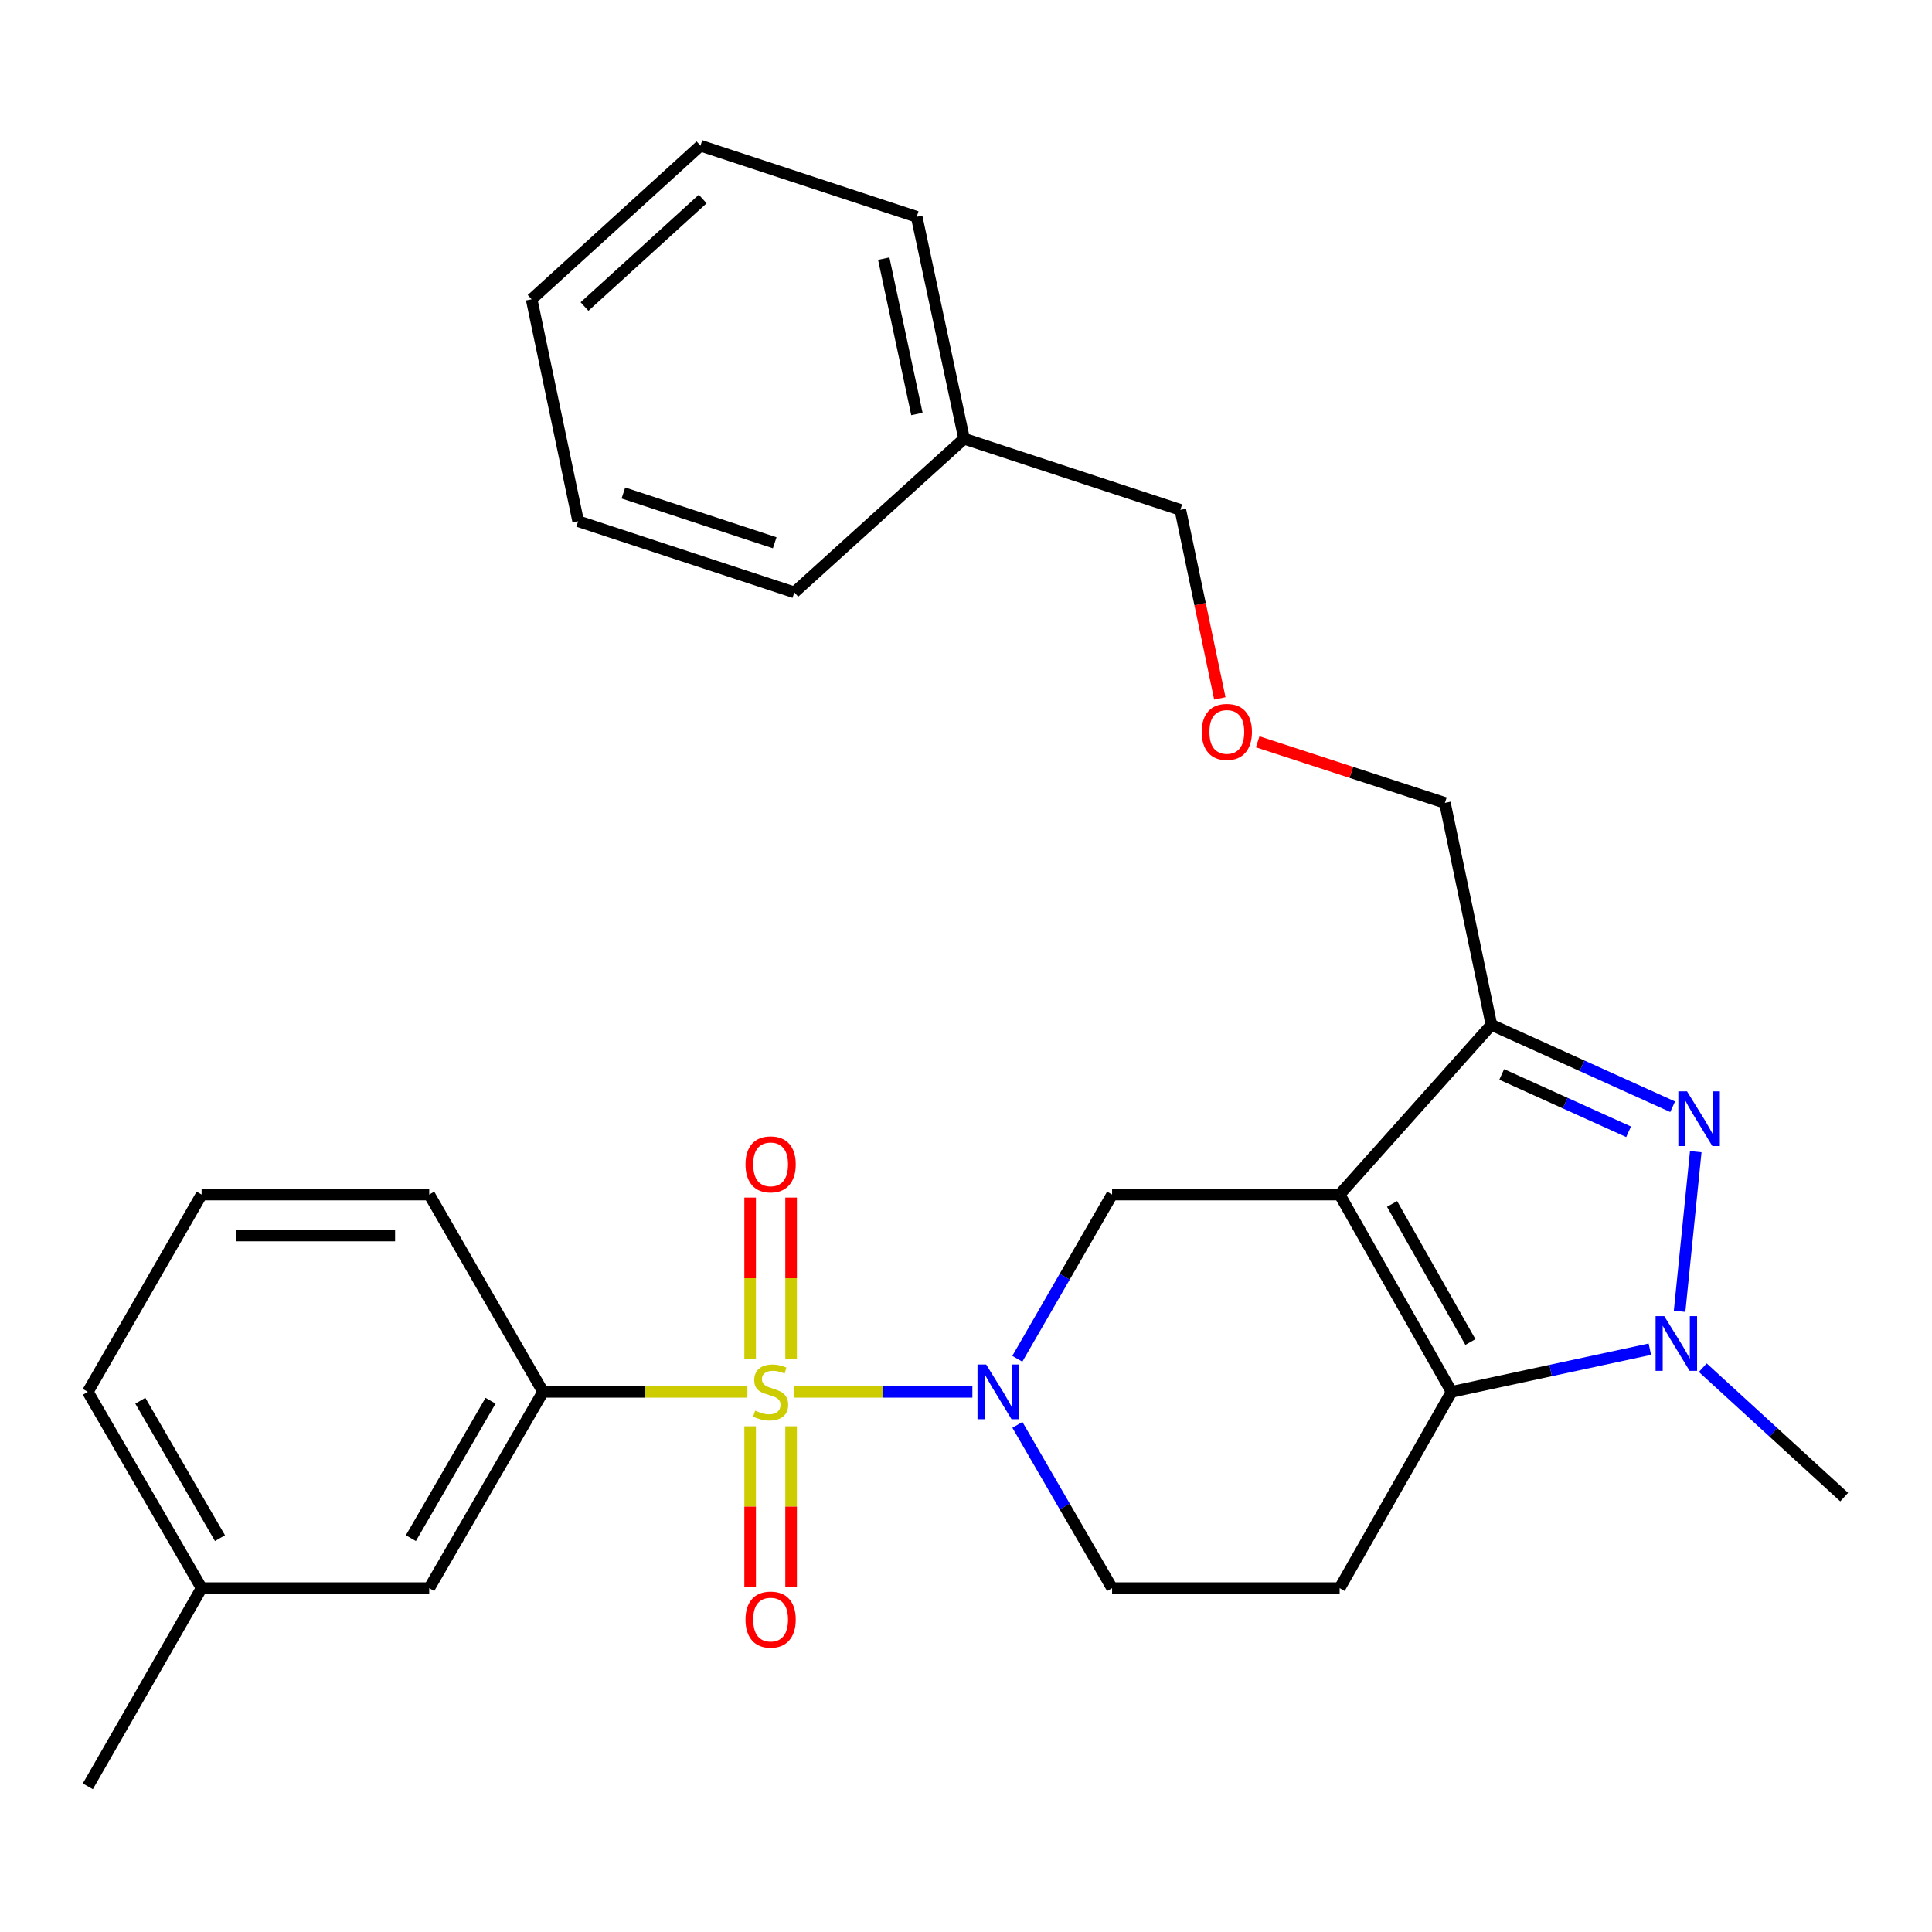 <?xml version='1.0' encoding='iso-8859-1'?>
<svg version='1.1' baseProfile='full'
              xmlns='http://www.w3.org/2000/svg'
                      xmlns:rdkit='http://www.rdkit.org/xml'
                      xmlns:xlink='http://www.w3.org/1999/xlink'
                  xml:space='preserve'
width='1000px' height='1000px' viewBox='0 0 1000 1000'>
<!-- END OF HEADER -->
<rect style='opacity:1.0;fill:#FFFFFF;stroke:none' width='1000' height='1000' x='0' y='0'> </rect>
<path class='bond-2' d='M 410.898,720.418 L 457.101,720.418' style='fill:none;fill-rule:evenodd;stroke:#CCCC00;stroke-width:6px;stroke-linecap:butt;stroke-linejoin:miter;stroke-opacity:1' />
<path class='bond-2' d='M 457.101,720.418 L 503.305,720.418' style='fill:none;fill-rule:evenodd;stroke:#0000FF;stroke-width:6px;stroke-linecap:butt;stroke-linejoin:miter;stroke-opacity:1' />
<path class='bond-7' d='M 386.847,720.418 L 333.963,720.418' style='fill:none;fill-rule:evenodd;stroke:#CCCC00;stroke-width:6px;stroke-linecap:butt;stroke-linejoin:miter;stroke-opacity:1' />
<path class='bond-7' d='M 333.963,720.418 L 281.078,720.418' style='fill:none;fill-rule:evenodd;stroke:#000000;stroke-width:6px;stroke-linecap:butt;stroke-linejoin:miter;stroke-opacity:1' />
<path class='bond-9' d='M 388.272,738.243 L 388.272,779.818' style='fill:none;fill-rule:evenodd;stroke:#CCCC00;stroke-width:6px;stroke-linecap:butt;stroke-linejoin:miter;stroke-opacity:1' />
<path class='bond-9' d='M 388.272,779.818 L 388.272,821.393' style='fill:none;fill-rule:evenodd;stroke:#FF0000;stroke-width:6px;stroke-linecap:butt;stroke-linejoin:miter;stroke-opacity:1' />
<path class='bond-9' d='M 409.473,738.243 L 409.473,779.818' style='fill:none;fill-rule:evenodd;stroke:#CCCC00;stroke-width:6px;stroke-linecap:butt;stroke-linejoin:miter;stroke-opacity:1' />
<path class='bond-9' d='M 409.473,779.818 L 409.473,821.393' style='fill:none;fill-rule:evenodd;stroke:#FF0000;stroke-width:6px;stroke-linecap:butt;stroke-linejoin:miter;stroke-opacity:1' />
<path class='bond-10' d='M 409.473,703.352 L 409.473,661.61' style='fill:none;fill-rule:evenodd;stroke:#CCCC00;stroke-width:6px;stroke-linecap:butt;stroke-linejoin:miter;stroke-opacity:1' />
<path class='bond-10' d='M 409.473,661.61 L 409.473,619.867' style='fill:none;fill-rule:evenodd;stroke:#FF0000;stroke-width:6px;stroke-linecap:butt;stroke-linejoin:miter;stroke-opacity:1' />
<path class='bond-10' d='M 388.272,703.352 L 388.272,661.61' style='fill:none;fill-rule:evenodd;stroke:#CCCC00;stroke-width:6px;stroke-linecap:butt;stroke-linejoin:miter;stroke-opacity:1' />
<path class='bond-10' d='M 388.272,661.61 L 388.272,619.867' style='fill:none;fill-rule:evenodd;stroke:#FF0000;stroke-width:6px;stroke-linecap:butt;stroke-linejoin:miter;stroke-opacity:1' />
<path class='bond-0' d='M 693.399,618.301 L 575.616,618.301' style='fill:none;fill-rule:evenodd;stroke:#000000;stroke-width:6px;stroke-linecap:butt;stroke-linejoin:miter;stroke-opacity:1' />
<path class='bond-5' d='M 693.399,618.301 L 771.948,530.435' style='fill:none;fill-rule:evenodd;stroke:#000000;stroke-width:6px;stroke-linecap:butt;stroke-linejoin:miter;stroke-opacity:1' />
<path class='bond-29' d='M 693.399,618.301 L 751.336,720.418' style='fill:none;fill-rule:evenodd;stroke:#000000;stroke-width:6px;stroke-linecap:butt;stroke-linejoin:miter;stroke-opacity:1' />
<path class='bond-29' d='M 720.529,623.156 L 761.085,694.638' style='fill:none;fill-rule:evenodd;stroke:#000000;stroke-width:6px;stroke-linecap:butt;stroke-linejoin:miter;stroke-opacity:1' />
<path class='bond-1' d='M 751.336,720.418 L 693.399,822.017' style='fill:none;fill-rule:evenodd;stroke:#000000;stroke-width:6px;stroke-linecap:butt;stroke-linejoin:miter;stroke-opacity:1' />
<path class='bond-4' d='M 751.336,720.418 L 802.645,709.379' style='fill:none;fill-rule:evenodd;stroke:#000000;stroke-width:6px;stroke-linecap:butt;stroke-linejoin:miter;stroke-opacity:1' />
<path class='bond-4' d='M 802.645,709.379 L 853.954,698.34' style='fill:none;fill-rule:evenodd;stroke:#0000FF;stroke-width:6px;stroke-linecap:butt;stroke-linejoin:miter;stroke-opacity:1' />
<path class='bond-6' d='M 526.562,703.31 L 551.089,660.805' style='fill:none;fill-rule:evenodd;stroke:#0000FF;stroke-width:6px;stroke-linecap:butt;stroke-linejoin:miter;stroke-opacity:1' />
<path class='bond-6' d='M 551.089,660.805 L 575.616,618.301' style='fill:none;fill-rule:evenodd;stroke:#000000;stroke-width:6px;stroke-linecap:butt;stroke-linejoin:miter;stroke-opacity:1' />
<path class='bond-11' d='M 526.605,737.514 L 551.111,779.765' style='fill:none;fill-rule:evenodd;stroke:#0000FF;stroke-width:6px;stroke-linecap:butt;stroke-linejoin:miter;stroke-opacity:1' />
<path class='bond-11' d='M 551.111,779.765 L 575.616,822.017' style='fill:none;fill-rule:evenodd;stroke:#000000;stroke-width:6px;stroke-linecap:butt;stroke-linejoin:miter;stroke-opacity:1' />
<path class='bond-3' d='M 865.758,572.843 L 818.853,551.639' style='fill:none;fill-rule:evenodd;stroke:#0000FF;stroke-width:6px;stroke-linecap:butt;stroke-linejoin:miter;stroke-opacity:1' />
<path class='bond-3' d='M 818.853,551.639 L 771.948,530.435' style='fill:none;fill-rule:evenodd;stroke:#000000;stroke-width:6px;stroke-linecap:butt;stroke-linejoin:miter;stroke-opacity:1' />
<path class='bond-3' d='M 842.953,585.801 L 810.12,570.958' style='fill:none;fill-rule:evenodd;stroke:#0000FF;stroke-width:6px;stroke-linecap:butt;stroke-linejoin:miter;stroke-opacity:1' />
<path class='bond-3' d='M 810.12,570.958 L 777.286,556.115' style='fill:none;fill-rule:evenodd;stroke:#000000;stroke-width:6px;stroke-linecap:butt;stroke-linejoin:miter;stroke-opacity:1' />
<path class='bond-30' d='M 877.718,596.116 L 869.355,678.735' style='fill:none;fill-rule:evenodd;stroke:#0000FF;stroke-width:6px;stroke-linecap:butt;stroke-linejoin:miter;stroke-opacity:1' />
<path class='bond-14' d='M 881.353,707.912 L 917.949,741.402' style='fill:none;fill-rule:evenodd;stroke:#0000FF;stroke-width:6px;stroke-linecap:butt;stroke-linejoin:miter;stroke-opacity:1' />
<path class='bond-14' d='M 917.949,741.402 L 954.545,774.892' style='fill:none;fill-rule:evenodd;stroke:#000000;stroke-width:6px;stroke-linecap:butt;stroke-linejoin:miter;stroke-opacity:1' />
<path class='bond-13' d='M 771.948,530.435 L 747.885,415.574' style='fill:none;fill-rule:evenodd;stroke:#000000;stroke-width:6px;stroke-linecap:butt;stroke-linejoin:miter;stroke-opacity:1' />
<path class='bond-12' d='M 281.078,720.418 L 222.163,822.017' style='fill:none;fill-rule:evenodd;stroke:#000000;stroke-width:6px;stroke-linecap:butt;stroke-linejoin:miter;stroke-opacity:1' />
<path class='bond-12' d='M 253.9,725.023 L 212.66,796.142' style='fill:none;fill-rule:evenodd;stroke:#000000;stroke-width:6px;stroke-linecap:butt;stroke-linejoin:miter;stroke-opacity:1' />
<path class='bond-17' d='M 281.078,720.418 L 222.163,618.301' style='fill:none;fill-rule:evenodd;stroke:#000000;stroke-width:6px;stroke-linecap:butt;stroke-linejoin:miter;stroke-opacity:1' />
<path class='bond-8' d='M 693.399,822.017 L 575.616,822.017' style='fill:none;fill-rule:evenodd;stroke:#000000;stroke-width:6px;stroke-linecap:butt;stroke-linejoin:miter;stroke-opacity:1' />
<path class='bond-16' d='M 222.163,822.017 L 104.346,822.017' style='fill:none;fill-rule:evenodd;stroke:#000000;stroke-width:6px;stroke-linecap:butt;stroke-linejoin:miter;stroke-opacity:1' />
<path class='bond-15' d='M 747.885,415.574 L 699.428,399.768' style='fill:none;fill-rule:evenodd;stroke:#000000;stroke-width:6px;stroke-linecap:butt;stroke-linejoin:miter;stroke-opacity:1' />
<path class='bond-15' d='M 699.428,399.768 L 650.97,383.963' style='fill:none;fill-rule:evenodd;stroke:#FF0000;stroke-width:6px;stroke-linecap:butt;stroke-linejoin:miter;stroke-opacity:1' />
<path class='bond-20' d='M 631.387,361.501 L 621.163,312.697' style='fill:none;fill-rule:evenodd;stroke:#FF0000;stroke-width:6px;stroke-linecap:butt;stroke-linejoin:miter;stroke-opacity:1' />
<path class='bond-20' d='M 621.163,312.697 L 610.939,263.894' style='fill:none;fill-rule:evenodd;stroke:#000000;stroke-width:6px;stroke-linecap:butt;stroke-linejoin:miter;stroke-opacity:1' />
<path class='bond-22' d='M 104.346,822.017 L 45.455,924.605' style='fill:none;fill-rule:evenodd;stroke:#000000;stroke-width:6px;stroke-linecap:butt;stroke-linejoin:miter;stroke-opacity:1' />
<path class='bond-28' d='M 104.346,822.017 L 45.455,720.418' style='fill:none;fill-rule:evenodd;stroke:#000000;stroke-width:6px;stroke-linecap:butt;stroke-linejoin:miter;stroke-opacity:1' />
<path class='bond-28' d='M 113.854,796.145 L 72.63,725.026' style='fill:none;fill-rule:evenodd;stroke:#000000;stroke-width:6px;stroke-linecap:butt;stroke-linejoin:miter;stroke-opacity:1' />
<path class='bond-19' d='M 222.163,618.301 L 104.346,618.301' style='fill:none;fill-rule:evenodd;stroke:#000000;stroke-width:6px;stroke-linecap:butt;stroke-linejoin:miter;stroke-opacity:1' />
<path class='bond-19' d='M 204.491,639.501 L 122.018,639.501' style='fill:none;fill-rule:evenodd;stroke:#000000;stroke-width:6px;stroke-linecap:butt;stroke-linejoin:miter;stroke-opacity:1' />
<path class='bond-18' d='M 499.011,227.087 L 610.939,263.894' style='fill:none;fill-rule:evenodd;stroke:#000000;stroke-width:6px;stroke-linecap:butt;stroke-linejoin:miter;stroke-opacity:1' />
<path class='bond-23' d='M 499.011,227.087 L 474.477,112.214' style='fill:none;fill-rule:evenodd;stroke:#000000;stroke-width:6px;stroke-linecap:butt;stroke-linejoin:miter;stroke-opacity:1' />
<path class='bond-23' d='M 474.597,214.284 L 457.423,133.873' style='fill:none;fill-rule:evenodd;stroke:#000000;stroke-width:6px;stroke-linecap:butt;stroke-linejoin:miter;stroke-opacity:1' />
<path class='bond-24' d='M 499.011,227.087 L 411.145,306.601' style='fill:none;fill-rule:evenodd;stroke:#000000;stroke-width:6px;stroke-linecap:butt;stroke-linejoin:miter;stroke-opacity:1' />
<path class='bond-21' d='M 104.346,618.301 L 45.455,720.418' style='fill:none;fill-rule:evenodd;stroke:#000000;stroke-width:6px;stroke-linecap:butt;stroke-linejoin:miter;stroke-opacity:1' />
<path class='bond-26' d='M 474.477,112.214 L 362.56,75.395' style='fill:none;fill-rule:evenodd;stroke:#000000;stroke-width:6px;stroke-linecap:butt;stroke-linejoin:miter;stroke-opacity:1' />
<path class='bond-25' d='M 411.145,306.601 L 299.252,269.783' style='fill:none;fill-rule:evenodd;stroke:#000000;stroke-width:6px;stroke-linecap:butt;stroke-linejoin:miter;stroke-opacity:1' />
<path class='bond-25' d='M 400.988,280.94 L 322.662,255.167' style='fill:none;fill-rule:evenodd;stroke:#000000;stroke-width:6px;stroke-linecap:butt;stroke-linejoin:miter;stroke-opacity:1' />
<path class='bond-27' d='M 299.252,269.783 L 275.165,154.91' style='fill:none;fill-rule:evenodd;stroke:#000000;stroke-width:6px;stroke-linecap:butt;stroke-linejoin:miter;stroke-opacity:1' />
<path class='bond-31' d='M 362.56,75.395 L 275.165,154.91' style='fill:none;fill-rule:evenodd;stroke:#000000;stroke-width:6px;stroke-linecap:butt;stroke-linejoin:miter;stroke-opacity:1' />
<path class='bond-31' d='M 363.718,103.004 L 302.542,158.664' style='fill:none;fill-rule:evenodd;stroke:#000000;stroke-width:6px;stroke-linecap:butt;stroke-linejoin:miter;stroke-opacity:1' />
<path  class='atom-0' d='M 390.872 730.138
Q 391.192 730.258, 392.512 730.818
Q 393.832 731.378, 395.272 731.738
Q 396.752 732.058, 398.192 732.058
Q 400.872 732.058, 402.432 730.778
Q 403.992 729.458, 403.992 727.178
Q 403.992 725.618, 403.192 724.658
Q 402.432 723.698, 401.232 723.178
Q 400.032 722.658, 398.032 722.058
Q 395.512 721.298, 393.992 720.578
Q 392.512 719.858, 391.432 718.338
Q 390.392 716.818, 390.392 714.258
Q 390.392 710.698, 392.792 708.498
Q 395.232 706.298, 400.032 706.298
Q 403.312 706.298, 407.032 707.858
L 406.112 710.938
Q 402.712 709.538, 400.152 709.538
Q 397.392 709.538, 395.872 710.698
Q 394.352 711.818, 394.392 713.778
Q 394.392 715.298, 395.152 716.218
Q 395.952 717.138, 397.072 717.658
Q 398.232 718.178, 400.152 718.778
Q 402.712 719.578, 404.232 720.378
Q 405.752 721.178, 406.832 722.818
Q 407.952 724.418, 407.952 727.178
Q 407.952 731.098, 405.312 733.218
Q 402.712 735.298, 398.352 735.298
Q 395.832 735.298, 393.912 734.738
Q 392.032 734.218, 389.792 733.298
L 390.872 730.138
' fill='#CCCC00'/>
<path  class='atom-3' d='M 510.43 706.258
L 519.71 721.258
Q 520.63 722.738, 522.11 725.418
Q 523.59 728.098, 523.67 728.258
L 523.67 706.258
L 527.43 706.258
L 527.43 734.578
L 523.55 734.578
L 513.59 718.178
Q 512.43 716.258, 511.19 714.058
Q 509.99 711.858, 509.63 711.178
L 509.63 734.578
L 505.95 734.578
L 505.95 706.258
L 510.43 706.258
' fill='#0000FF'/>
<path  class='atom-4' d='M 873.187 564.872
L 882.467 579.872
Q 883.387 581.352, 884.867 584.032
Q 886.347 586.712, 886.427 586.872
L 886.427 564.872
L 890.187 564.872
L 890.187 593.192
L 886.307 593.192
L 876.347 576.792
Q 875.187 574.872, 873.947 572.672
Q 872.747 570.472, 872.387 569.792
L 872.387 593.192
L 868.707 593.192
L 868.707 564.872
L 873.187 564.872
' fill='#0000FF'/>
<path  class='atom-5' d='M 861.409 681.229
L 870.689 696.229
Q 871.609 697.709, 873.089 700.389
Q 874.569 703.069, 874.649 703.229
L 874.649 681.229
L 878.409 681.229
L 878.409 709.549
L 874.529 709.549
L 864.569 693.149
Q 863.409 691.229, 862.169 689.029
Q 860.969 686.829, 860.609 686.149
L 860.609 709.549
L 856.929 709.549
L 856.929 681.229
L 861.409 681.229
' fill='#0000FF'/>
<path  class='atom-10' d='M 385.872 838.292
Q 385.872 831.492, 389.232 827.692
Q 392.592 823.892, 398.872 823.892
Q 405.152 823.892, 408.512 827.692
Q 411.872 831.492, 411.872 838.292
Q 411.872 845.172, 408.472 849.092
Q 405.072 852.972, 398.872 852.972
Q 392.632 852.972, 389.232 849.092
Q 385.872 845.212, 385.872 838.292
M 398.872 849.772
Q 403.192 849.772, 405.512 846.892
Q 407.872 843.972, 407.872 838.292
Q 407.872 832.732, 405.512 829.932
Q 403.192 827.092, 398.872 827.092
Q 394.552 827.092, 392.192 829.892
Q 389.872 832.692, 389.872 838.292
Q 389.872 844.012, 392.192 846.892
Q 394.552 849.772, 398.872 849.772
' fill='#FF0000'/>
<path  class='atom-11' d='M 385.872 602.668
Q 385.872 595.868, 389.232 592.068
Q 392.592 588.268, 398.872 588.268
Q 405.152 588.268, 408.512 592.068
Q 411.872 595.868, 411.872 602.668
Q 411.872 609.548, 408.472 613.468
Q 405.072 617.348, 398.872 617.348
Q 392.632 617.348, 389.232 613.468
Q 385.872 609.588, 385.872 602.668
M 398.872 614.148
Q 403.192 614.148, 405.512 611.268
Q 407.872 608.348, 407.872 602.668
Q 407.872 597.108, 405.512 594.308
Q 403.192 591.468, 398.872 591.468
Q 394.552 591.468, 392.192 594.268
Q 389.872 597.068, 389.872 602.668
Q 389.872 608.388, 392.192 611.268
Q 394.552 614.148, 398.872 614.148
' fill='#FF0000'/>
<path  class='atom-16' d='M 622.002 378.835
Q 622.002 372.035, 625.362 368.235
Q 628.722 364.435, 635.002 364.435
Q 641.282 364.435, 644.642 368.235
Q 648.002 372.035, 648.002 378.835
Q 648.002 385.715, 644.602 389.635
Q 641.202 393.515, 635.002 393.515
Q 628.762 393.515, 625.362 389.635
Q 622.002 385.755, 622.002 378.835
M 635.002 390.315
Q 639.322 390.315, 641.642 387.435
Q 644.002 384.515, 644.002 378.835
Q 644.002 373.275, 641.642 370.475
Q 639.322 367.635, 635.002 367.635
Q 630.682 367.635, 628.322 370.435
Q 626.002 373.235, 626.002 378.835
Q 626.002 384.555, 628.322 387.435
Q 630.682 390.315, 635.002 390.315
' fill='#FF0000'/>
</svg>
